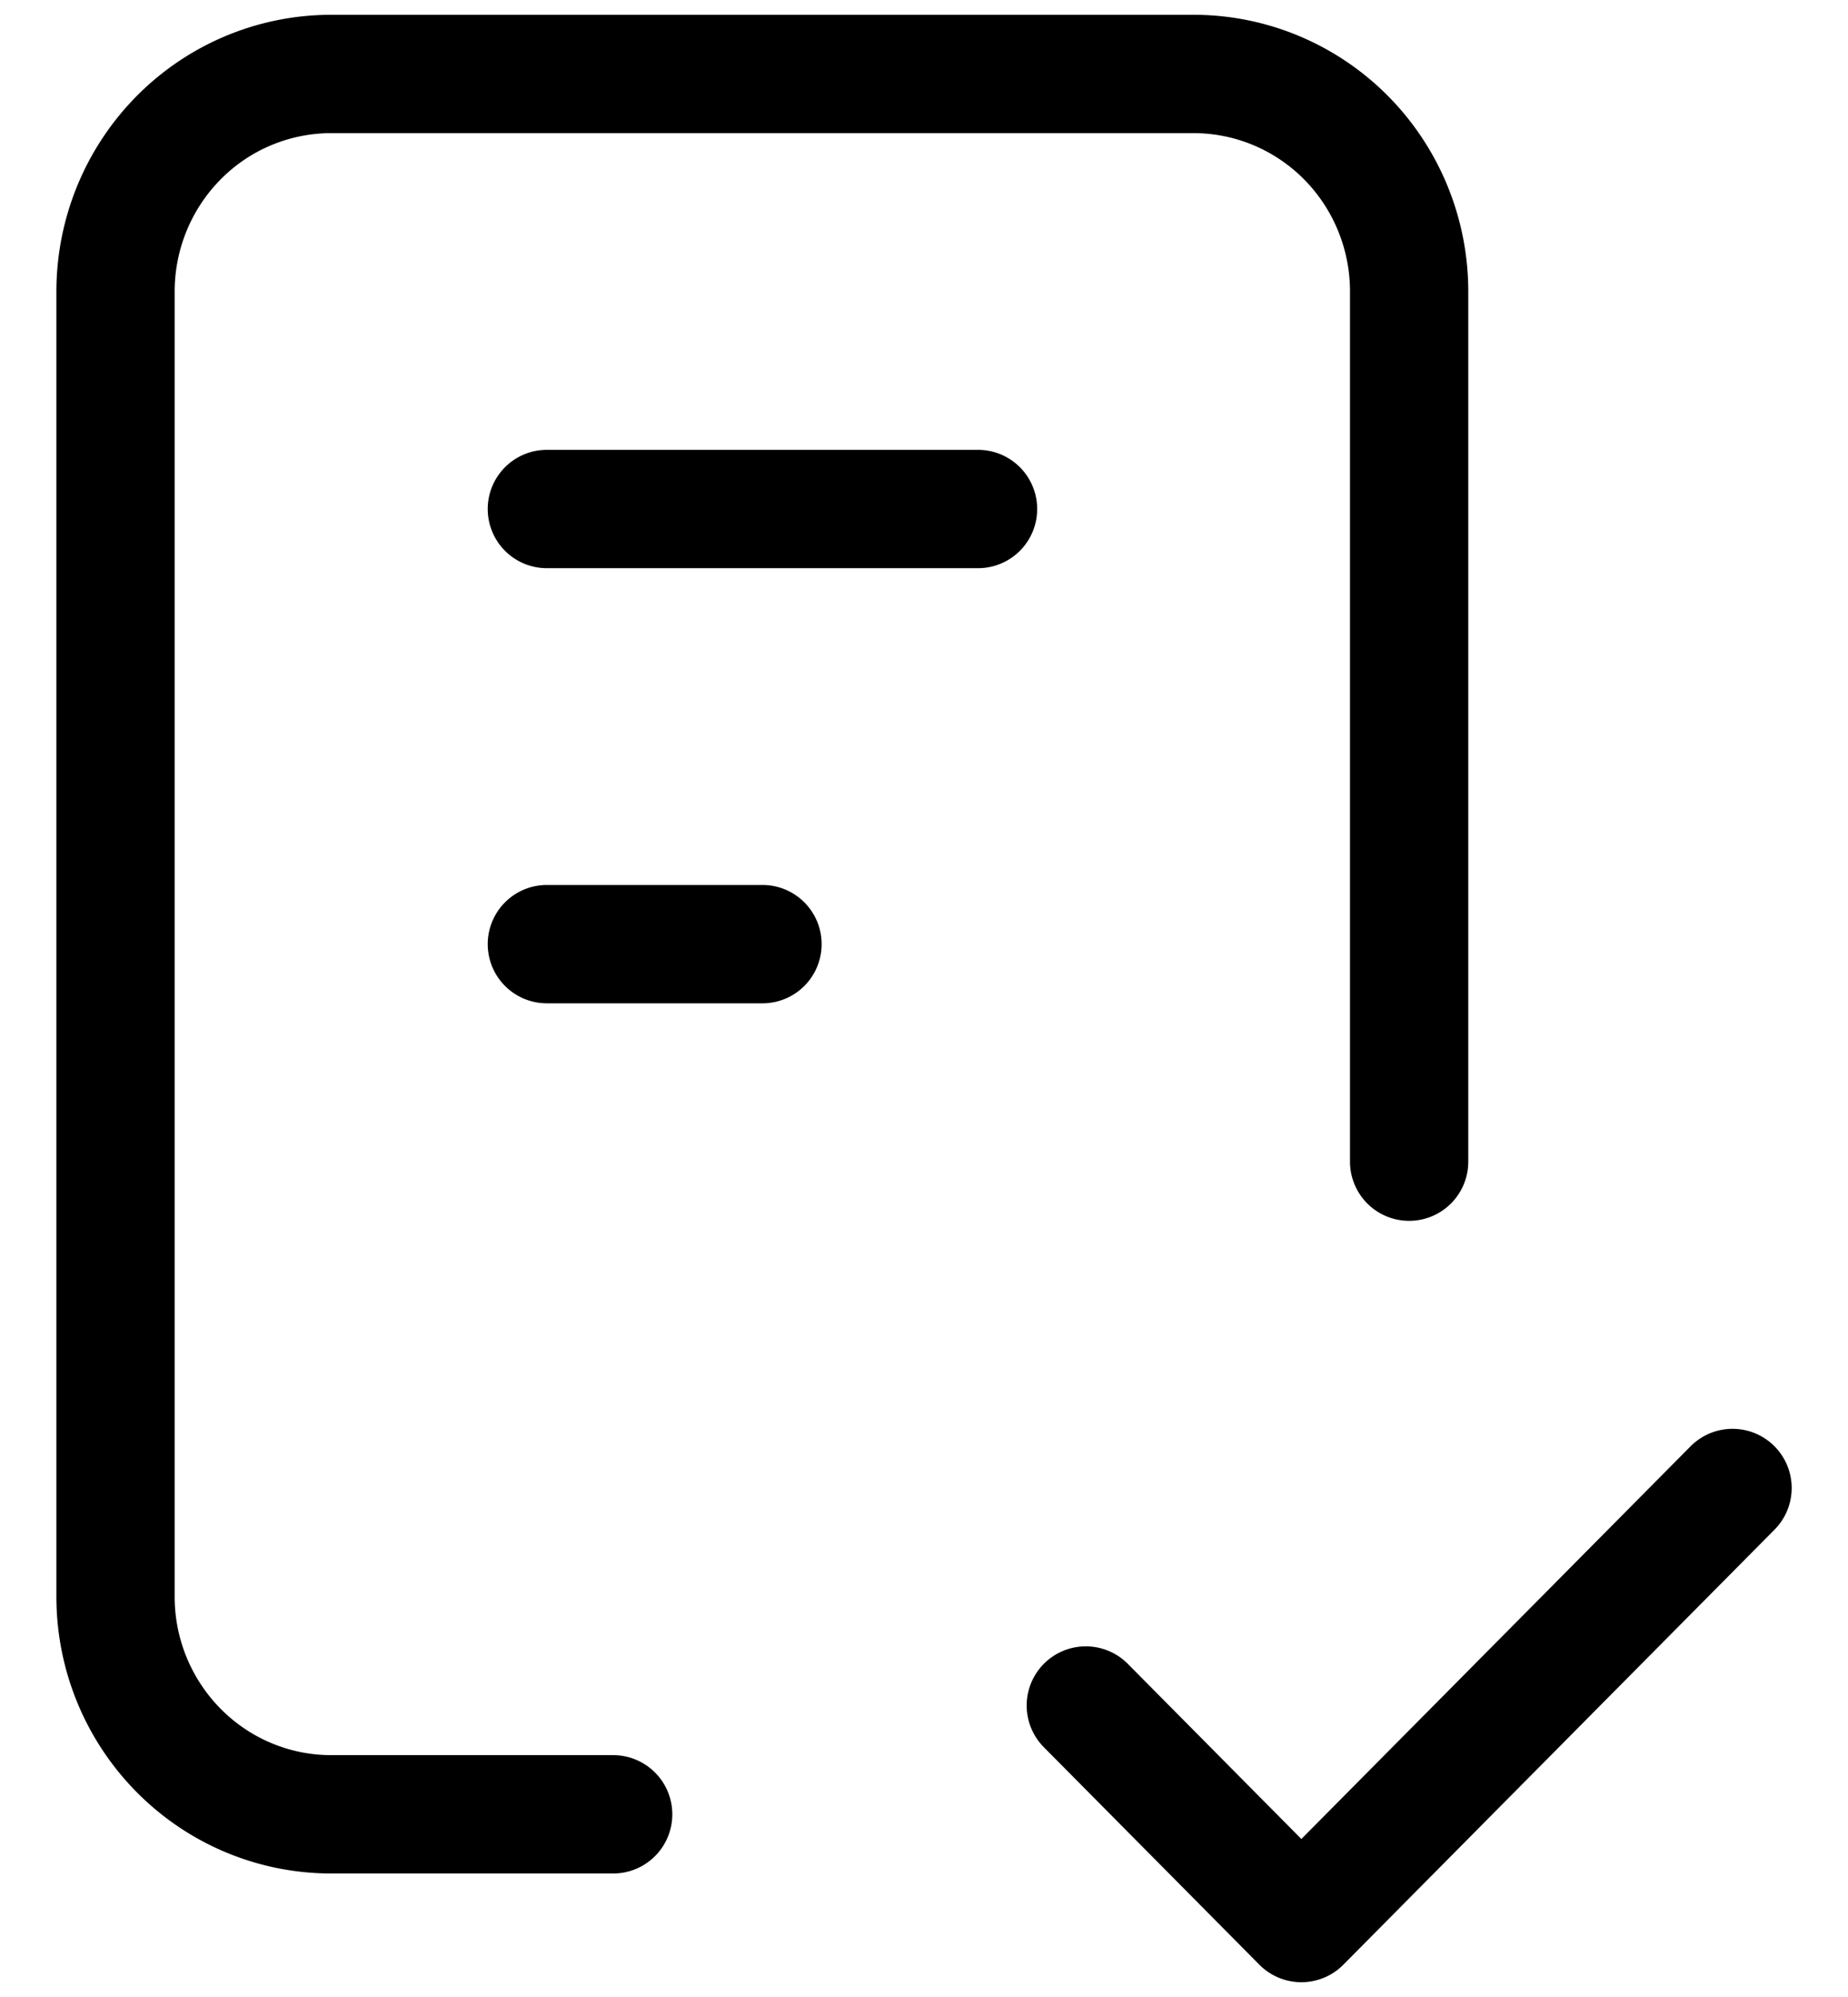 <?xml version="1.0" encoding="UTF-8"?> <svg xmlns="http://www.w3.org/2000/svg" width="25" height="27" fill="none"><path d="M8.295 24.53H4.48c-.773 0-1.515-.31-2.062-.862a2.954 2.954 0 01-.855-2.08V3.941c0-.78.308-1.528.855-2.08A2.904 2.904 0 014.48 1h11.667c.773 0 1.515.31 2.062.861.547.552.854 1.3.854 2.08v11.765m-4.374 7.353L17.605 26l5.833-5.882M7.398 6.882h5.833m-5.833 5.883h2.917" stroke="#000" stroke-width="1.6" stroke-linecap="round" stroke-linejoin="round"></path></svg> 